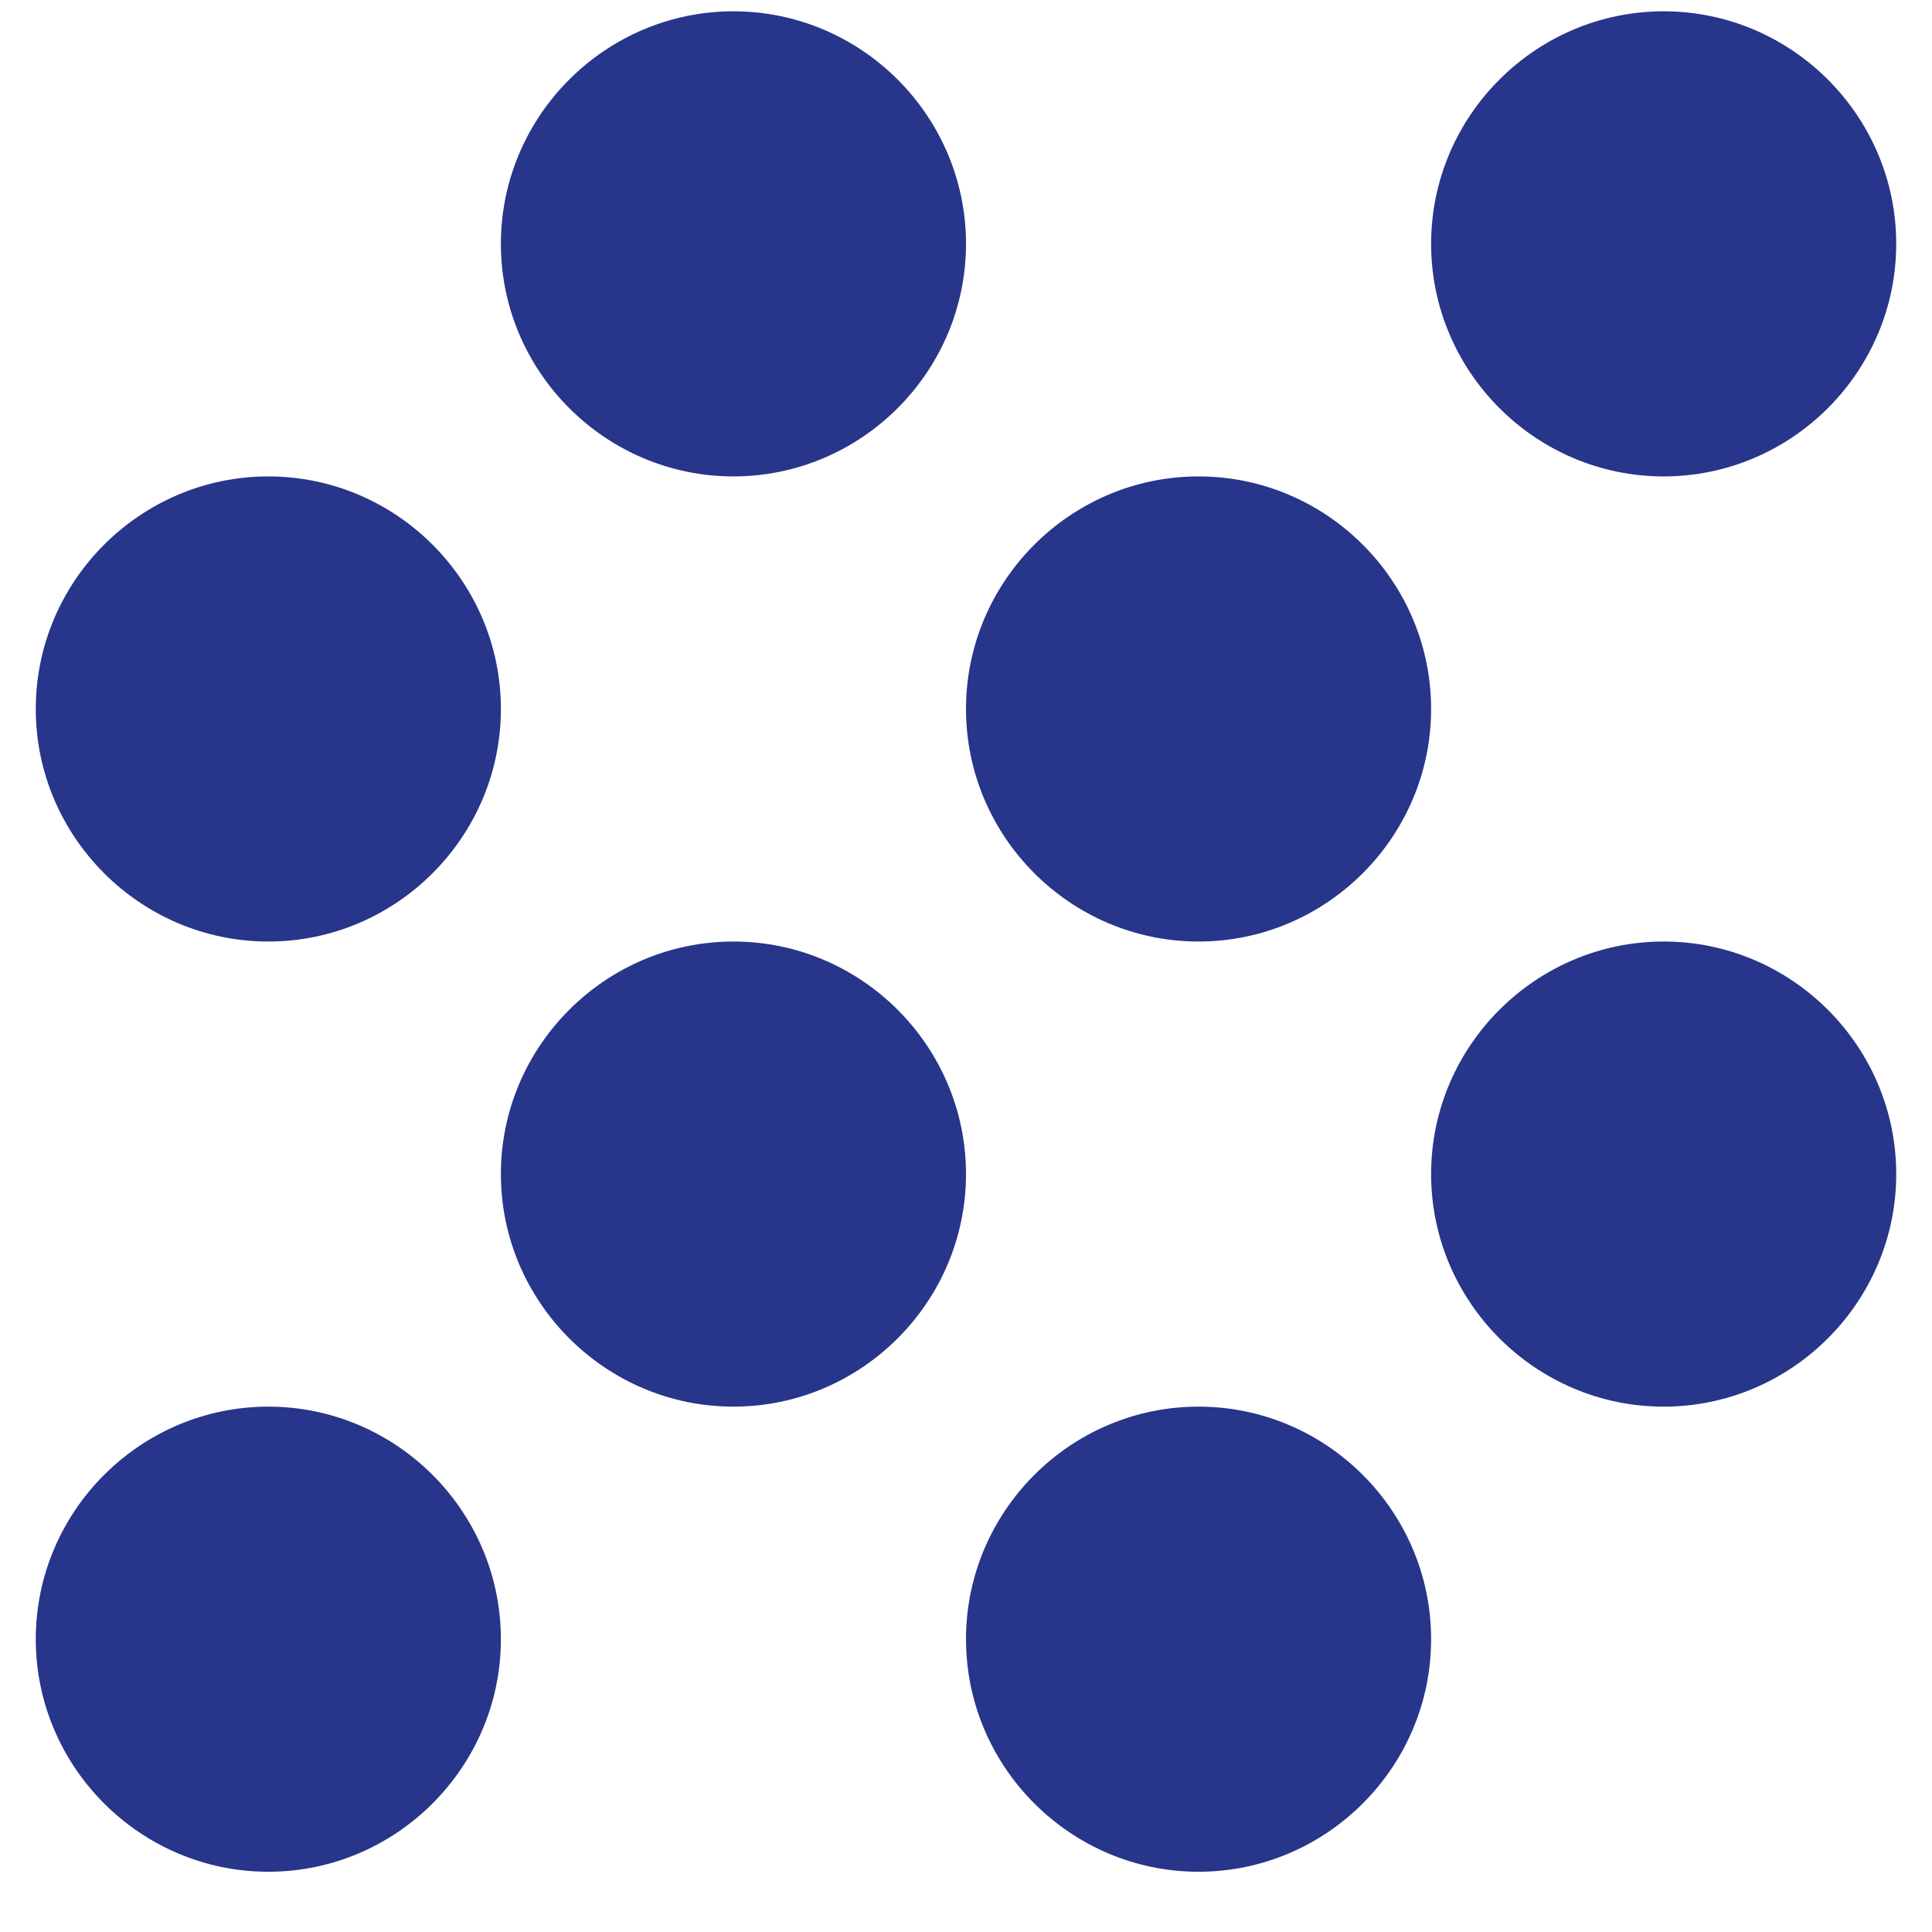 <?xml version="1.0" encoding="UTF-8"?>
<svg xmlns="http://www.w3.org/2000/svg" xmlns:xlink="http://www.w3.org/1999/xlink" width="27px" height="27px" viewBox="0 0 27 27" version="1.1">
  <!-- Generator: Sketch 59 (86127) - https://sketch.com -->
  <title>Shape</title>
  <desc>Created with Sketch.</desc>
  <g id="Homepage" stroke="none" stroke-width="1" fill="none" fill-rule="evenodd">
    <g id="Platform" transform="translate(-826, -868)" fill="#27358A" fill-rule="nonzero">
      <path d="M836.25,881.158 C834.462,881.158 833,882.62 833,884.408 C833,886.195 834.462,887.658 836.25,887.658 C838.038,887.658 839.5,886.195 839.5,884.408 C839.5,882.62 838.038,881.158 836.25,881.158 Z M829.75,874.658 C827.962,874.658 826.5,876.12 826.5,877.908 C826.5,879.695 827.962,881.158 829.75,881.158 C831.538,881.158 833,879.695 833,877.908 C833,876.12 831.538,874.658 829.75,874.658 Z M829.75,887.658 C827.962,887.658 826.5,889.12 826.5,890.908 C826.5,892.695 827.962,894.158 829.75,894.158 C831.538,894.158 833,892.695 833,890.908 C833,889.12 831.538,887.658 829.75,887.658 Z M849.25,874.658 C851.038,874.658 852.5,873.195 852.5,871.408 C852.5,869.62 851.038,868.158 849.25,868.158 C847.462,868.158 846,869.62 846,871.408 C846,873.195 847.462,874.658 849.25,874.658 Z M842.75,887.658 C840.962,887.658 839.5,889.12 839.5,890.908 C839.5,892.695 840.962,894.158 842.75,894.158 C844.538,894.158 846,892.695 846,890.908 C846,889.12 844.538,887.658 842.75,887.658 Z M849.25,881.158 C847.462,881.158 846,882.62 846,884.408 C846,886.195 847.462,887.658 849.25,887.658 C851.038,887.658 852.5,886.195 852.5,884.408 C852.5,882.62 851.038,881.158 849.25,881.158 Z M842.75,874.658 C840.962,874.658 839.5,876.12 839.5,877.908 C839.5,879.695 840.962,881.158 842.75,881.158 C844.538,881.158 846,879.695 846,877.908 C846,876.12 844.538,874.658 842.75,874.658 Z M836.25,868.158 C834.462,868.158 833,869.62 833,871.408 C833,873.195 834.462,874.658 836.25,874.658 C838.038,874.658 839.5,873.195 839.5,871.408 C839.5,869.62 838.038,868.158 836.25,868.158 Z" id="Shape"></path>
    </g>
  </g>
</svg>
